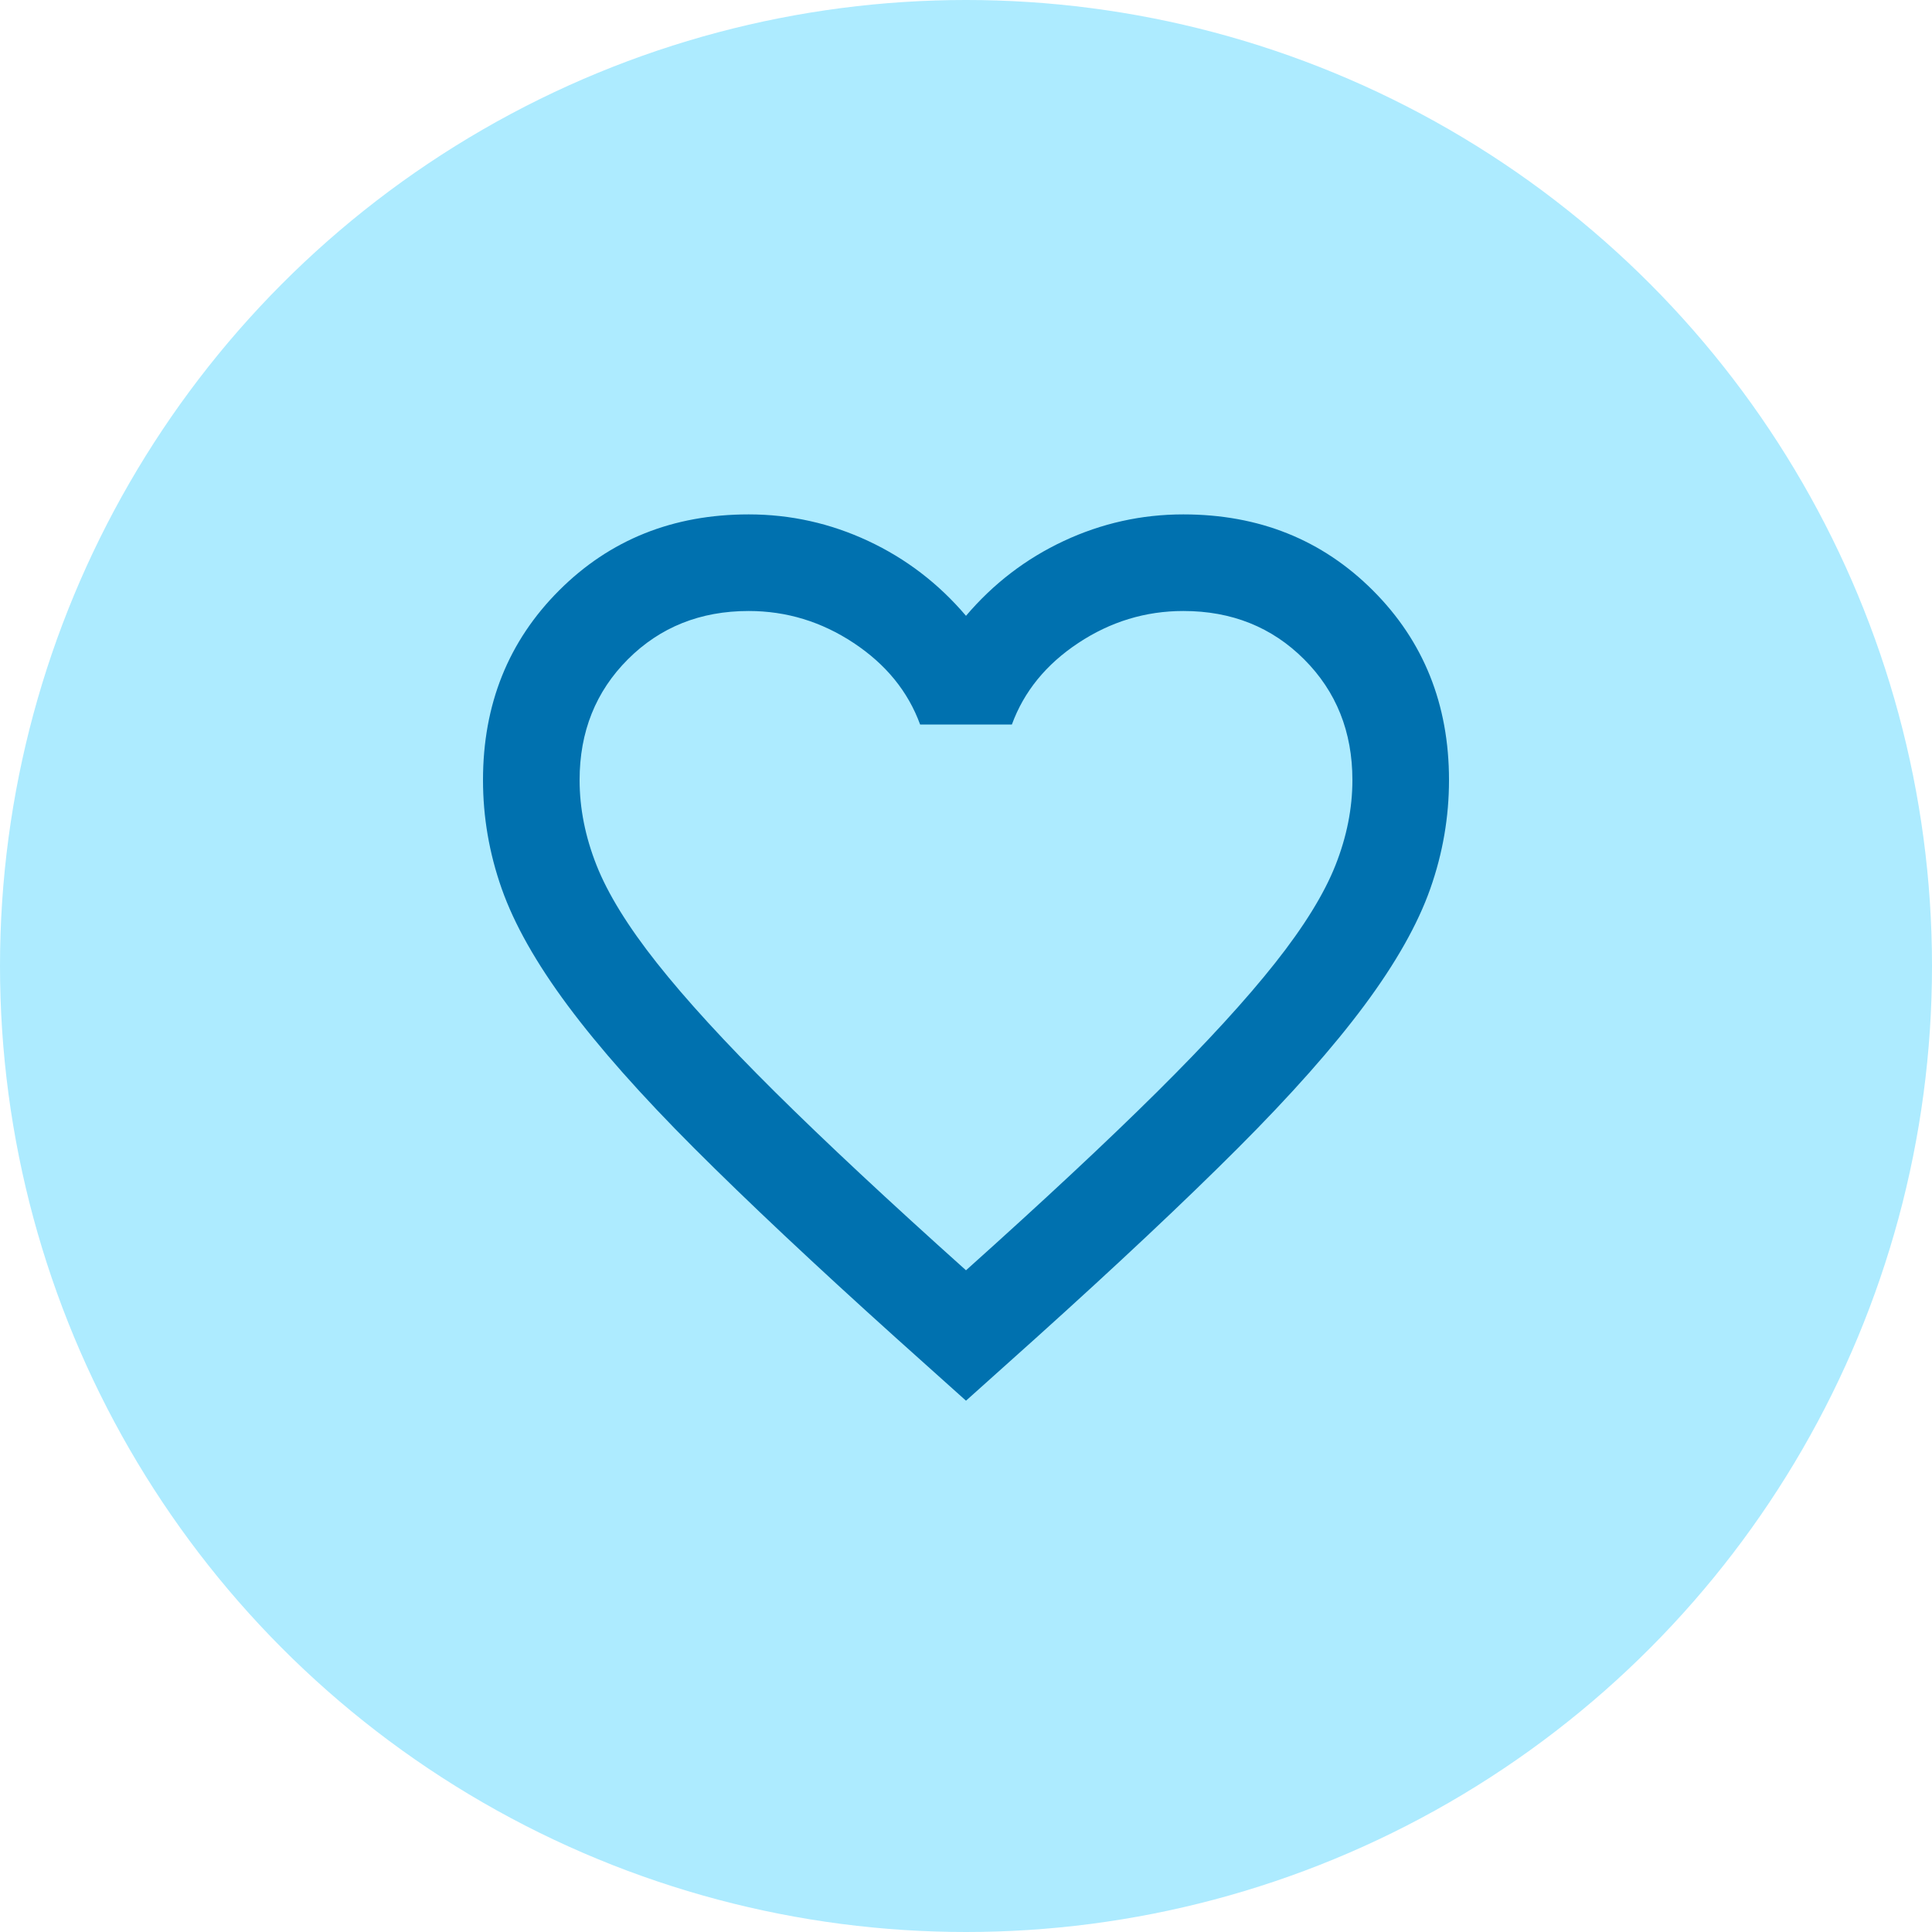 <svg width="32" height="32" viewBox="0 0 32 32" fill="none" xmlns="http://www.w3.org/2000/svg">
<circle cx="16" cy="16" r="16" fill="#ADEBFF"/>
<mask id="mask0_139_2128" style="mask-type:alpha" maskUnits="userSpaceOnUse" x="6" y="6" width="20" height="20">
<rect x="6.4" y="6.4" width="19.2" height="19.2" fill="#D9D9D9"/>
</mask>
<g mask="url(#mask0_139_2128)">
<path d="M16 23.2L14.84 22.16C13.493 20.947 12.38 19.9 11.5 19.02C10.62 18.14 9.92 17.35 9.4 16.65C8.88 15.95 8.517 15.307 8.31 14.72C8.103 14.133 8 13.533 8 12.92C8 11.667 8.42 10.62 9.26 9.78C10.1 8.94 11.147 8.52 12.4 8.52C13.093 8.52 13.753 8.667 14.38 8.96C15.007 9.253 15.547 9.667 16 10.2C16.453 9.667 16.993 9.253 17.62 8.96C18.247 8.667 18.907 8.52 19.6 8.52C20.853 8.52 21.9 8.94 22.74 9.78C23.58 10.62 24 11.667 24 12.92C24 13.533 23.897 14.133 23.69 14.72C23.483 15.307 23.12 15.95 22.6 16.65C22.08 17.35 21.38 18.14 20.5 19.02C19.62 19.9 18.507 20.947 17.16 22.16L16 23.2ZM16 21.04C17.28 19.893 18.333 18.91 19.16 18.09C19.987 17.27 20.64 16.557 21.12 15.95C21.6 15.344 21.933 14.803 22.12 14.33C22.307 13.857 22.4 13.387 22.4 12.92C22.4 12.12 22.133 11.453 21.6 10.92C21.067 10.387 20.4 10.12 19.6 10.12C18.973 10.12 18.393 10.297 17.86 10.65C17.327 11.003 16.96 11.453 16.76 12H15.24C15.04 11.453 14.673 11.003 14.14 10.65C13.607 10.297 13.027 10.12 12.4 10.12C11.6 10.12 10.933 10.387 10.4 10.92C9.867 11.453 9.6 12.12 9.6 12.92C9.6 13.387 9.693 13.857 9.88 14.33C10.067 14.803 10.4 15.344 10.88 15.95C11.36 16.557 12.013 17.27 12.84 18.09C13.667 18.91 14.72 19.893 16 21.04Z" fill="#0071AF"/>
</g>
</svg>

